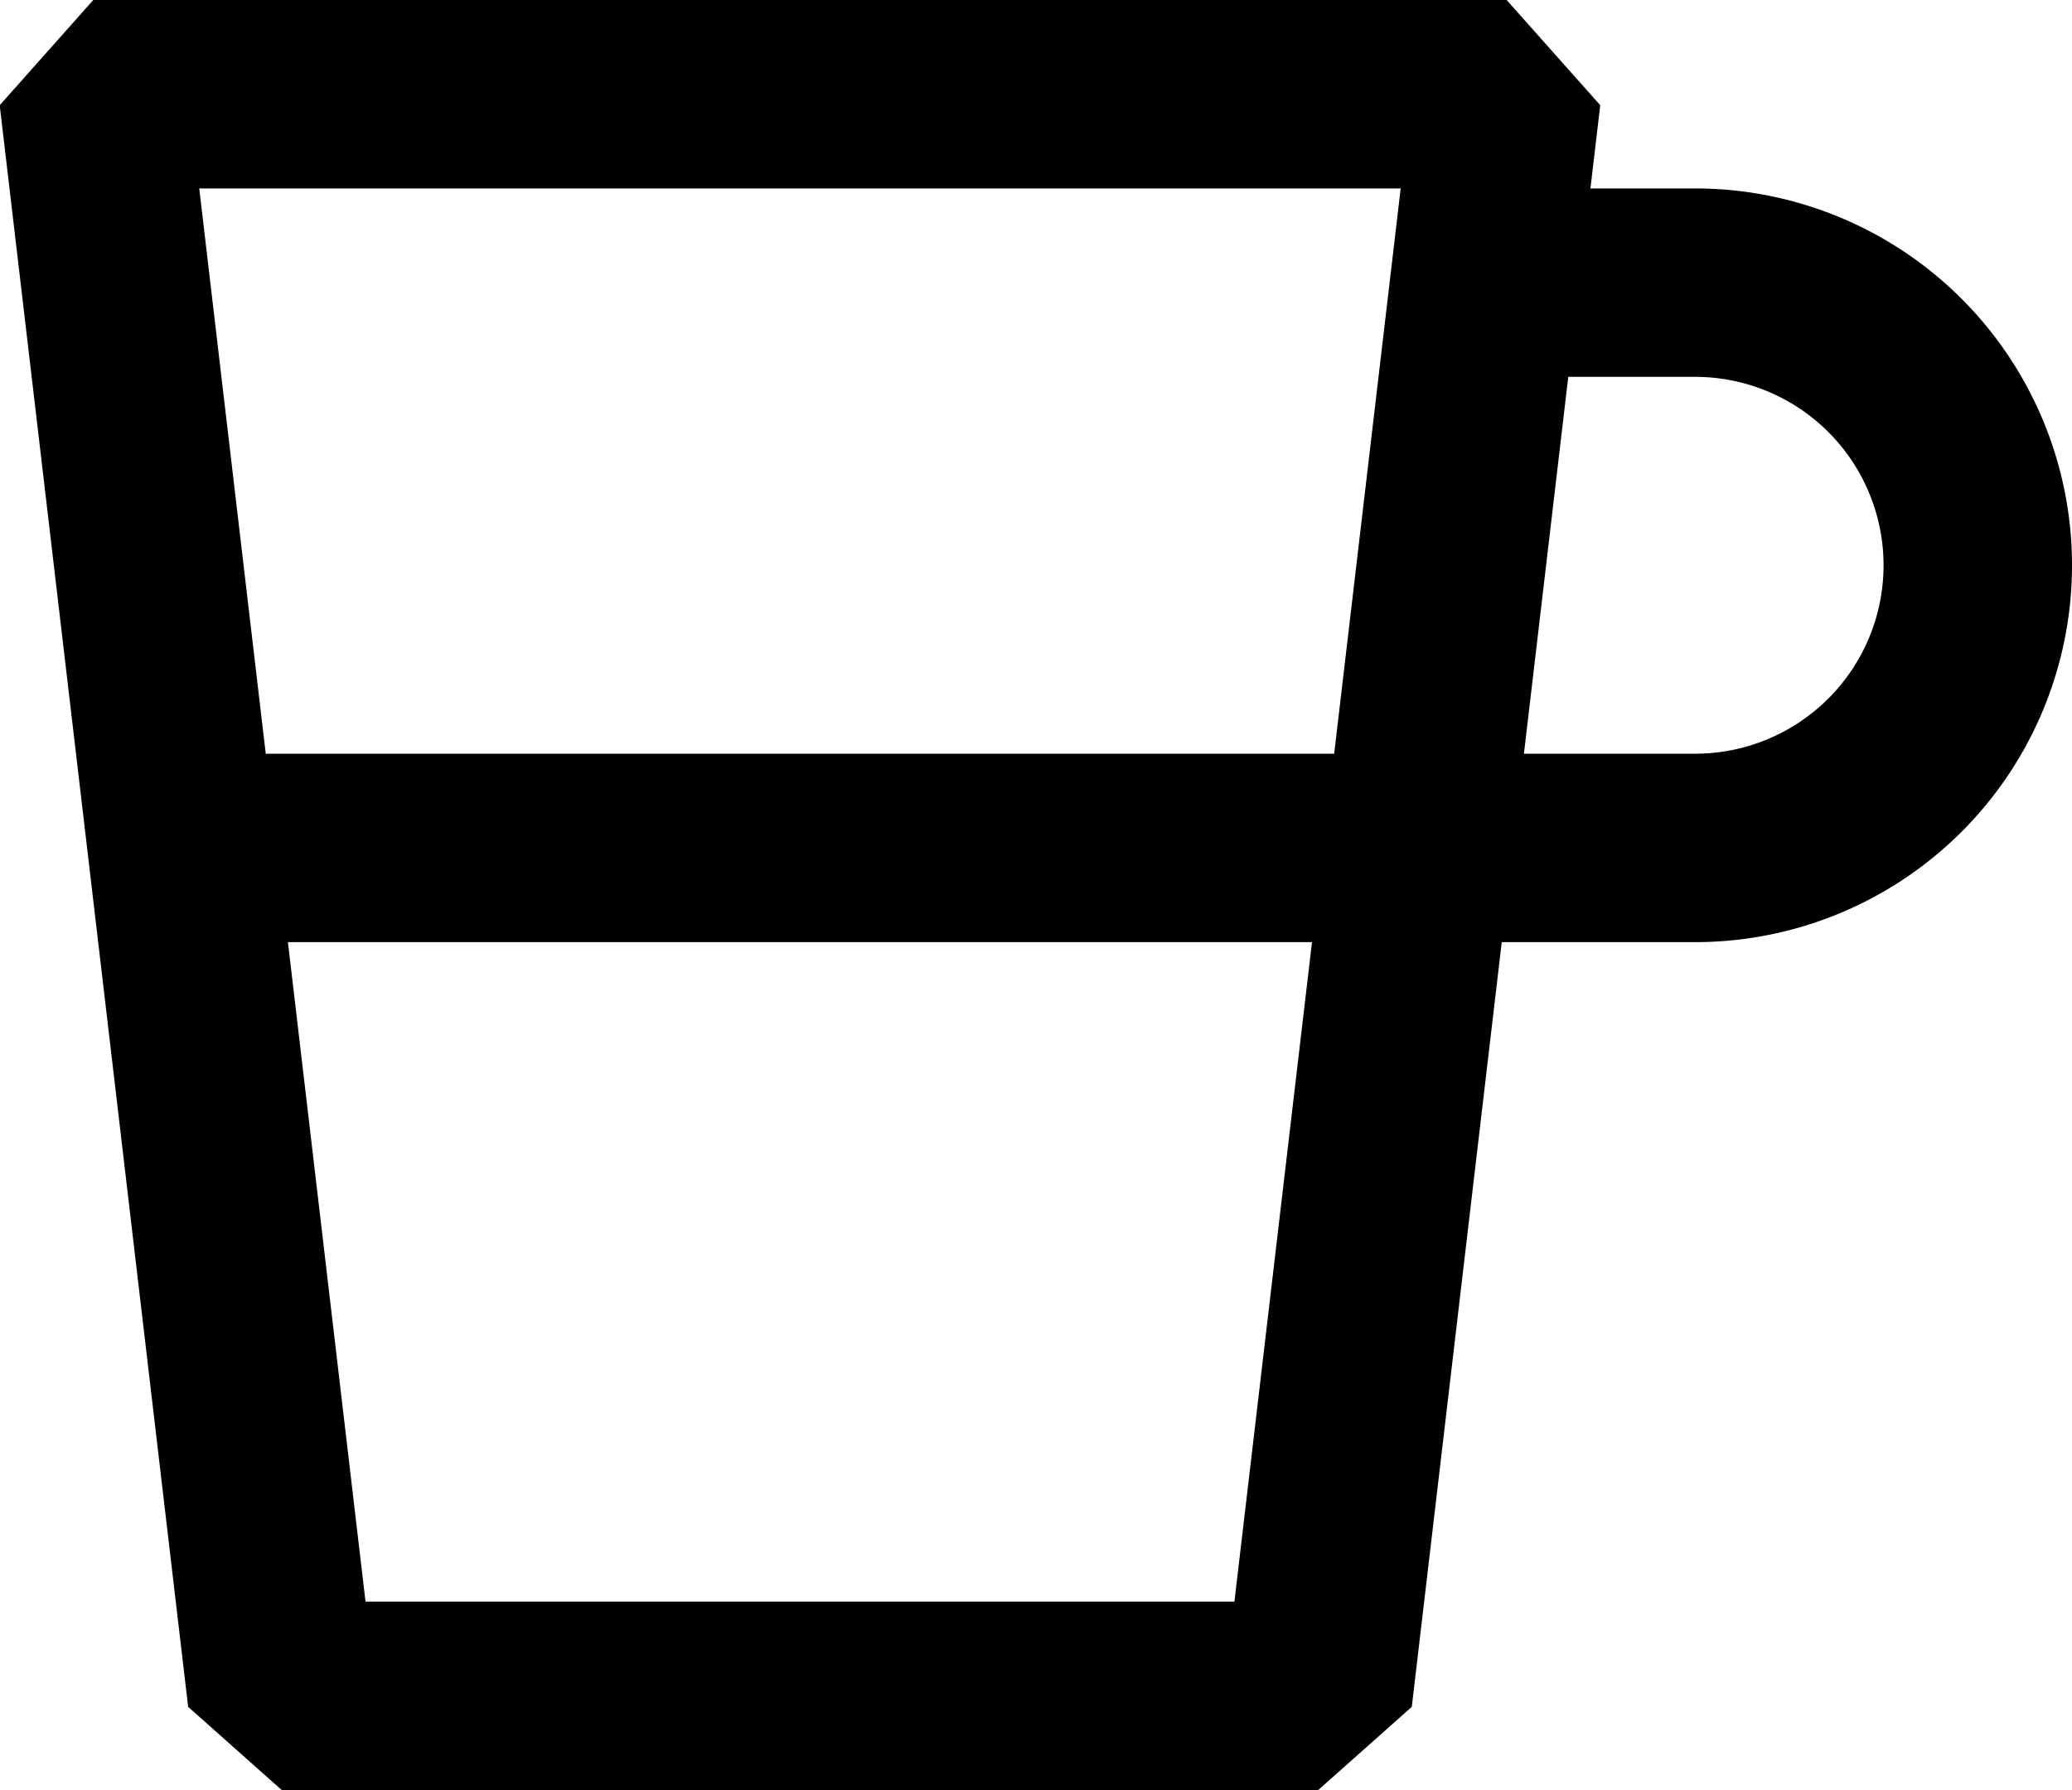 <svg id="Layer_1" data-name="Layer 1" xmlns="http://www.w3.org/2000/svg" viewBox="0 0 21.99 19"><defs><style>.cls-1{fill:none;stroke:#000;stroke-linejoin:bevel;stroke-width:2px;}</style></defs><polygon class="cls-1" points="13.99 18 2.99 18 0.99 1 15.99 1 13.99 18"/><path class="cls-1" d="M57.46,61h2a3,3,0,0,1,3,3h0a3,3,0,0,1-3,3h-3" transform="translate(-41.47 -58)"/><line class="cls-1" x1="14.99" y1="9" x2="1.99" y2="9"/></svg>